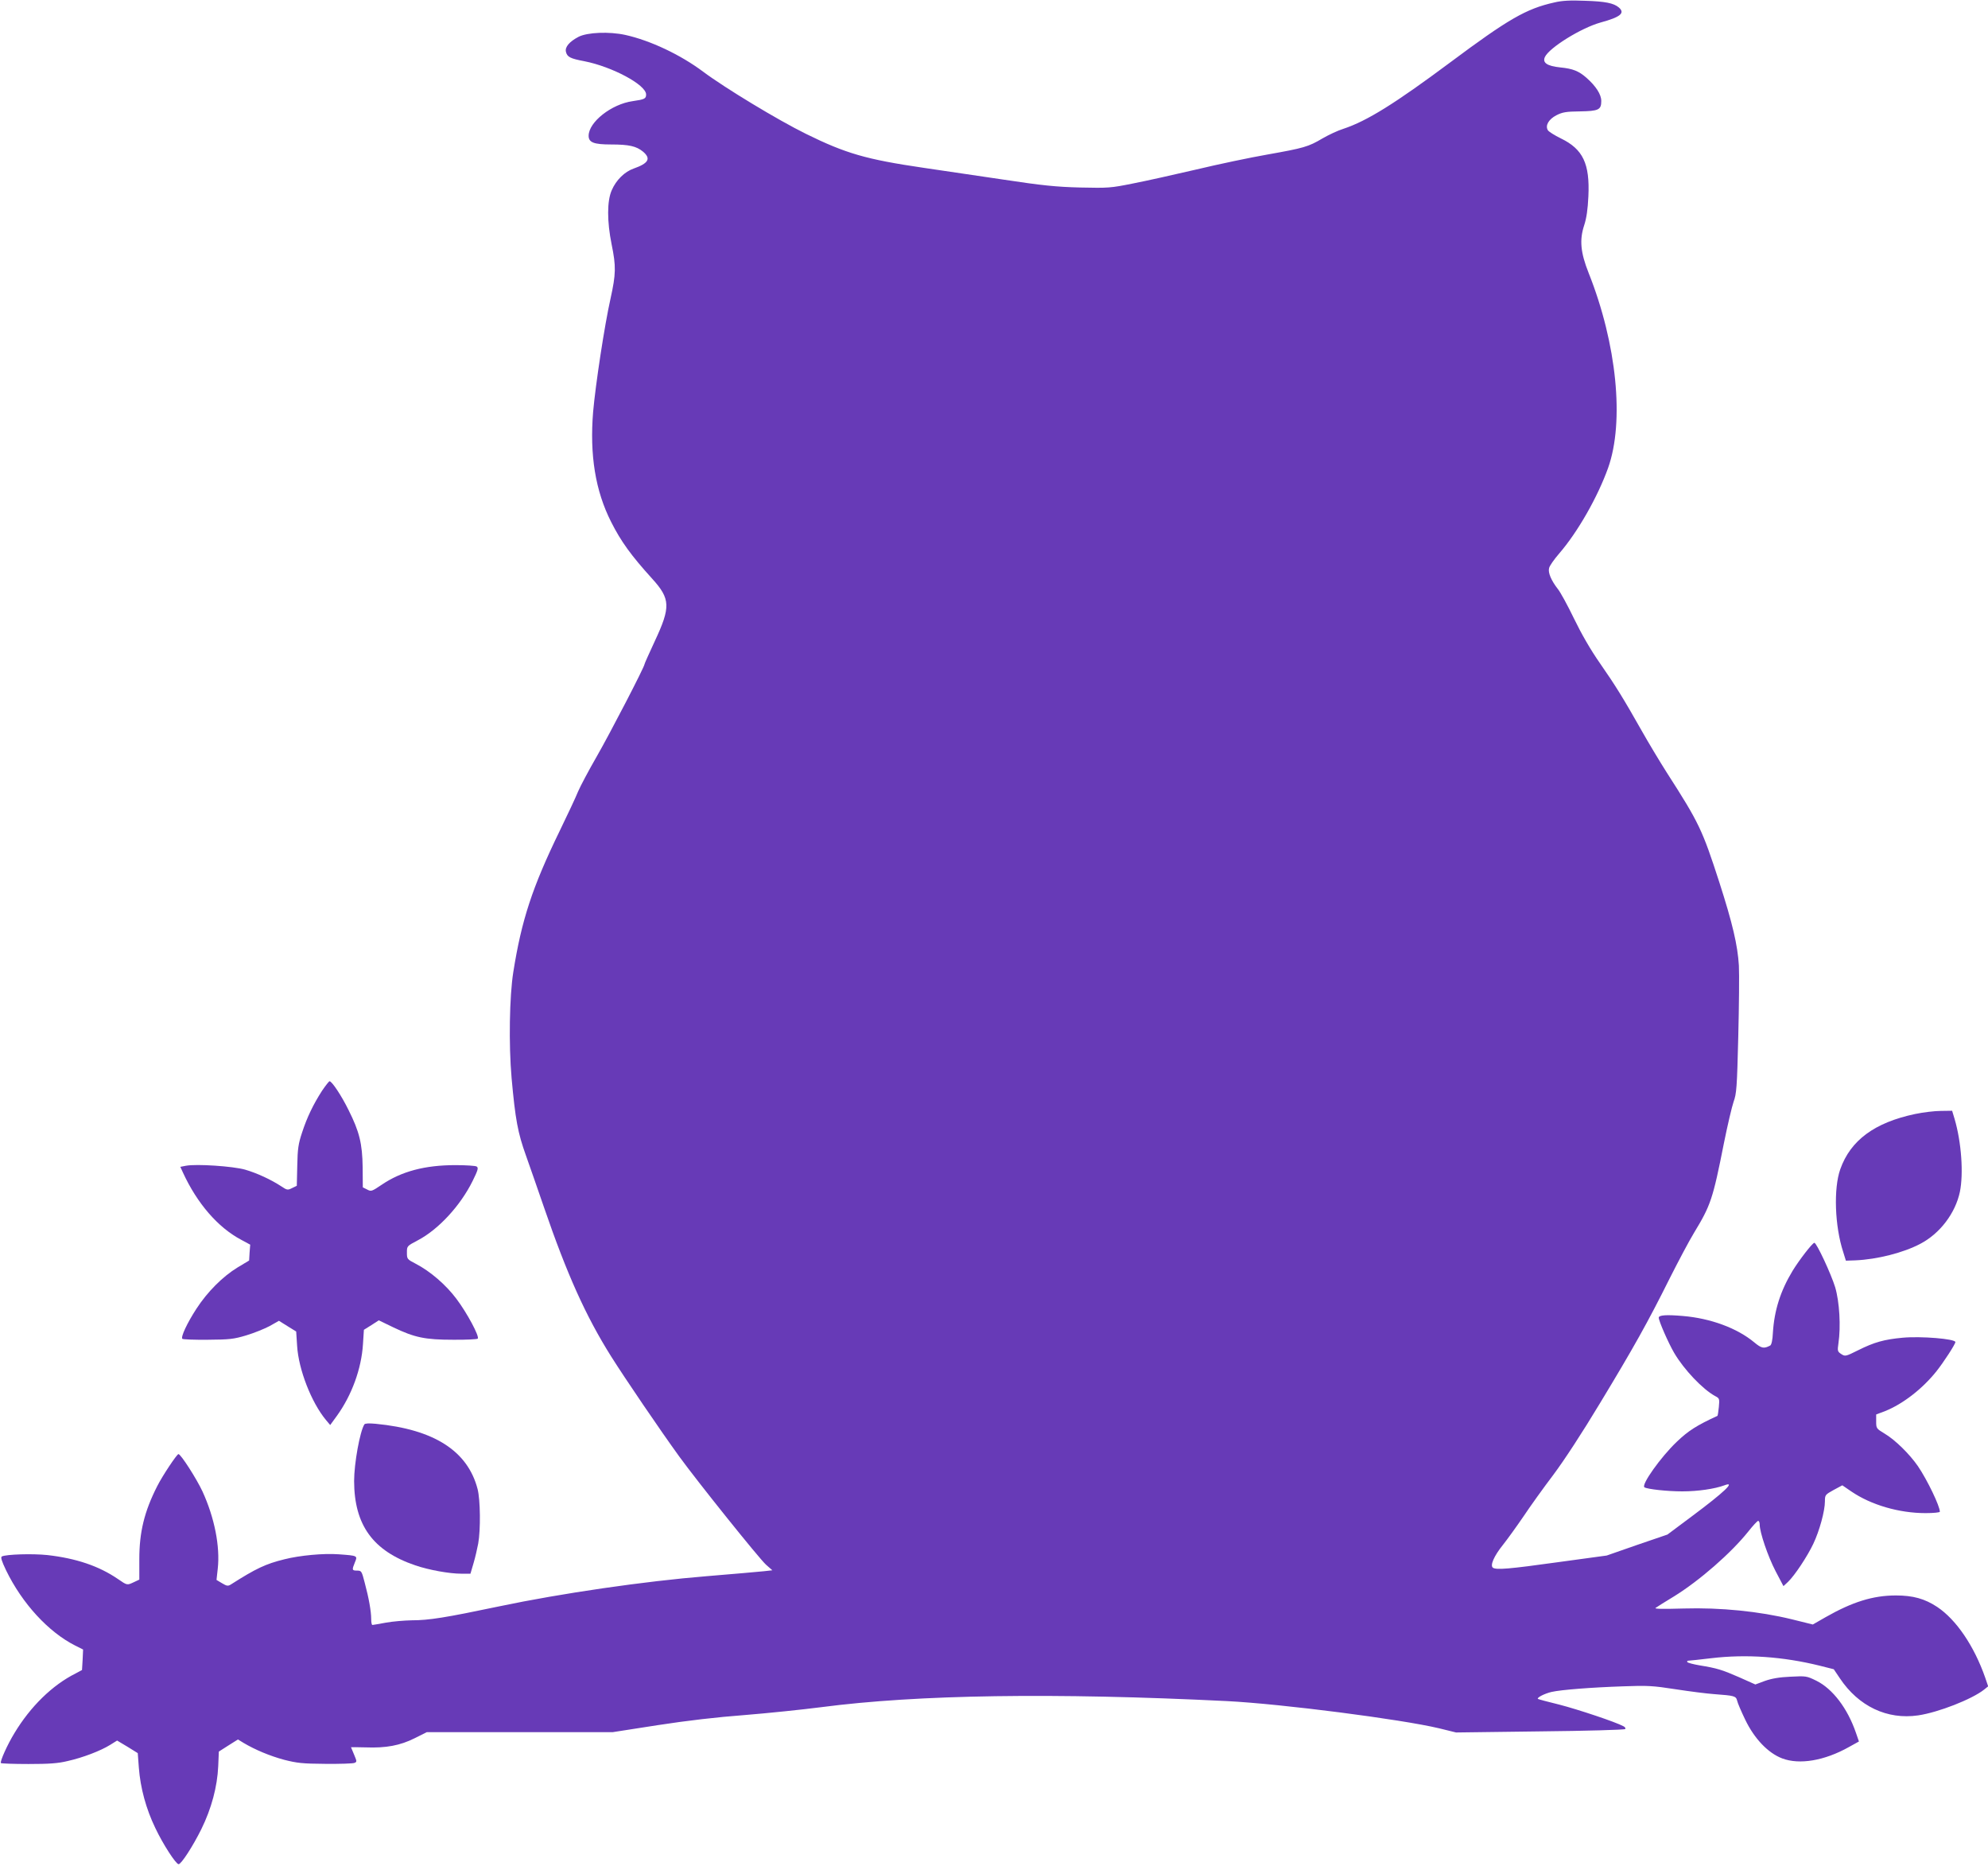 <?xml version="1.0" standalone="no"?>
<!DOCTYPE svg PUBLIC "-//W3C//DTD SVG 20010904//EN"
 "http://www.w3.org/TR/2001/REC-SVG-20010904/DTD/svg10.dtd">
<svg version="1.0" xmlns="http://www.w3.org/2000/svg"
 width="1280pt" height="1201pt" viewBox="0 0 1280 1201"
 preserveAspectRatio="xMidYMid meet">
<g transform="translate(0,1201) scale(0.1,-0.1)"
fill="#673ab7" stroke="none">
<path d="M10007 11994 c-180 -40 -296 -107 -670 -386 -356 -265 -536 -377
-687 -427 -36 -11 -97 -40 -135 -62 -91 -54 -120 -62 -356 -104 -109 -19 -314
-62 -456 -96 -142 -33 -325 -74 -408 -90 -144 -29 -158 -30 -340 -26 -156 4
-244 13 -495 51 -168 25 -399 59 -515 76 -368 54 -499 92 -755 218 -181 89
-523 296 -662 400 -147 110 -340 201 -501 237 -105 23 -245 17 -302 -12 -59
-31 -89 -66 -81 -97 8 -33 28 -43 118 -60 179 -35 398 -152 398 -214 0 -27 -9
-32 -86 -43 -137 -19 -284 -135 -284 -223 0 -43 33 -56 145 -56 116 0 162 -11
205 -46 53 -45 36 -75 -60 -109 -58 -20 -113 -74 -141 -139 -31 -69 -31 -201
-1 -349 29 -142 28 -190 -7 -349 -39 -173 -97 -557 -112 -728 -23 -278 14
-509 116 -710 63 -125 128 -215 264 -365 118 -130 120 -182 17 -402 -36 -78
-66 -144 -66 -148 0 -17 -222 -445 -307 -593 -53 -92 -107 -194 -121 -227 -13
-33 -67 -148 -119 -255 -176 -362 -245 -573 -298 -907 -25 -157 -30 -467 -11
-683 24 -266 40 -352 92 -497 25 -70 77 -220 116 -333 149 -434 270 -702 432
-960 88 -140 318 -478 439 -645 120 -165 513 -655 559 -697 l41 -36 -54 -6
c-30 -3 -196 -18 -369 -32 -396 -32 -936 -110 -1335 -194 -348 -73 -453 -90
-565 -90 -47 -1 -121 -7 -165 -15 -44 -8 -83 -15 -87 -15 -5 0 -8 17 -8 38 0
49 -15 135 -42 235 -19 74 -21 77 -49 77 -33 0 -34 4 -14 53 18 43 19 43 -105
52 -97 7 -249 -7 -348 -32 -122 -30 -183 -59 -345 -162 -19 -12 -26 -11 -58 8
l-35 21 8 72 c16 143 -21 329 -98 497 -38 82 -140 241 -155 241 -10 0 -104
-141 -137 -207 -83 -163 -115 -296 -115 -469 l0 -132 -34 -16 c-45 -21 -43
-22 -104 20 -123 84 -269 133 -454 154 -95 10 -266 5 -293 -9 -9 -5 -2 -28 27
-89 104 -214 273 -398 446 -485 l50 -25 -3 -66 -4 -66 -41 -22 c-150 -75 -291
-213 -394 -384 -46 -75 -95 -185 -87 -193 3 -3 83 -6 177 -6 132 0 191 4 252
19 99 22 215 67 274 104 l45 28 67 -40 66 -41 7 -94 c10 -130 46 -264 106
-388 49 -104 133 -233 150 -233 17 0 92 116 146 225 66 134 103 274 109 405
l4 95 61 39 62 39 36 -22 c74 -44 169 -84 262 -109 83 -21 117 -25 265 -26 94
-1 178 2 187 6 17 7 16 10 -2 53 -11 26 -20 47 -20 48 0 1 43 0 95 -1 130 -5
221 12 315 59 l78 39 598 0 599 0 289 45 c187 29 384 52 559 65 149 12 372 35
496 51 620 81 1497 94 2611 39 354 -18 1121 -117 1365 -175 l110 -27 540 7
c297 3 544 10 549 15 4 4 0 13 -11 18 -49 27 -292 108 -412 139 -74 18 -137
35 -139 37 -8 9 45 35 88 45 63 14 254 29 460 36 157 6 192 4 340 -19 91 -14
201 -28 245 -31 134 -10 142 -12 150 -43 3 -15 27 -70 52 -122 59 -123 148
-215 238 -249 111 -42 272 -15 429 73 l65 36 -19 55 c-54 158 -150 284 -255
336 -63 31 -67 31 -167 26 -72 -3 -121 -12 -164 -27 l-62 -23 -103 46 c-112
49 -145 59 -256 77 -40 7 -75 16 -79 21 -3 5 0 9 6 9 6 0 73 7 148 16 226 27
463 10 698 -48 l91 -23 39 -58 c121 -181 305 -268 504 -239 130 19 347 104
425 166 l26 21 -19 56 c-71 203 -186 373 -309 455 -80 53 -156 74 -266 74
-148 0 -281 -42 -453 -140 l-82 -47 -133 33 c-212 52 -462 77 -699 70 -137 -4
-191 -3 -180 4 8 6 62 40 120 75 163 101 366 278 477 417 30 38 58 68 63 68 6
0 10 -11 10 -24 0 -49 53 -205 102 -299 l51 -97 29 27 c43 41 124 163 163 245
40 84 75 212 75 274 0 41 2 43 56 73 l56 30 57 -39 c127 -87 308 -140 479
-140 50 0 92 4 92 9 0 36 -80 203 -141 293 -54 78 -146 169 -215 210 -53 32
-54 34 -54 78 l0 45 58 22 c113 45 240 143 330 256 47 59 122 175 122 188 0
21 -224 39 -340 28 -119 -11 -183 -29 -287 -81 -80 -40 -83 -40 -108 -24 -24
16 -25 20 -18 69 16 108 7 266 -21 361 -26 85 -120 287 -134 286 -13 -1 -97
-110 -140 -180 -78 -129 -118 -254 -127 -399 -2 -47 -9 -77 -17 -82 -41 -22
-56 -19 -104 21 -110 91 -280 154 -459 169 -105 9 -155 6 -155 -11 0 -21 62
-163 99 -226 63 -108 185 -236 265 -279 27 -14 28 -17 23 -70 -3 -30 -7 -56
-9 -57 -133 -61 -188 -96 -262 -167 -103 -98 -231 -278 -208 -293 20 -12 146
-26 244 -26 100 0 209 16 271 39 76 29 -1 -44 -209 -199 l-158 -118 -196 -67
-195 -68 -315 -43 c-315 -44 -394 -50 -417 -36 -21 14 6 76 65 149 30 38 89
120 132 183 42 63 128 183 191 266 69 92 188 274 301 462 215 355 307 519 449
804 56 111 126 243 156 292 108 178 121 216 193 579 23 114 51 233 62 265 19
52 22 92 30 417 5 198 7 405 4 460 -8 131 -41 272 -126 536 -109 337 -130 382
-337 704 -49 77 -122 199 -162 270 -116 205 -168 290 -269 435 -61 87 -120
190 -168 289 -41 85 -88 171 -104 190 -42 54 -64 105 -56 134 3 15 33 57 65
94 120 139 248 364 315 551 106 298 56 799 -125 1254 -53 133 -60 214 -29 308
15 46 23 101 27 186 10 211 -35 304 -177 373 -41 20 -79 44 -84 53 -18 30 5
70 55 96 39 20 63 24 151 25 121 2 138 10 138 67 0 42 -34 95 -95 149 -50 44
-88 59 -169 67 -85 9 -116 30 -99 67 28 60 233 187 358 222 129 35 160 61 118
97 -33 28 -87 39 -218 43 -95 4 -149 1 -198 -11z"/>
<path d="M2073 4988 c-57 -89 -96 -170 -128 -268 -24 -72 -29 -105 -31 -214
l-3 -129 -31 -15 c-28 -14 -32 -13 -68 11 -67 44 -158 86 -234 108 -78 22
-313 38 -381 25 l-36 -7 17 -37 c91 -198 225 -353 374 -432 l59 -32 -4 -51 -3
-51 -75 -45 c-95 -58 -194 -157 -264 -265 -60 -92 -102 -182 -91 -194 4 -4 78
-7 164 -6 140 1 167 4 247 28 50 15 117 42 151 60 l60 34 56 -35 55 -34 6 -92
c9 -152 92 -365 186 -478 l27 -32 43 59 c96 133 158 303 168 461 l6 93 48 30
48 31 93 -45 c138 -66 205 -80 385 -80 83 -1 155 3 159 7 13 13 -69 166 -137
256 -67 90 -169 178 -262 226 -56 29 -57 31 -57 72 0 42 0 42 70 79 132 69
274 222 353 382 34 69 39 85 26 93 -7 5 -69 9 -137 9 -196 0 -347 -40 -474
-126 -64 -43 -68 -45 -94 -31 l-28 14 -1 129 c-2 152 -21 230 -91 369 -44 90
-107 185 -122 185 -4 0 -26 -28 -49 -62z"/>
<path d="M12330 4839 c-260 -55 -415 -169 -481 -355 -44 -123 -36 -367 19
-534 l17 -55 60 2 c141 6 311 49 420 107 126 66 225 197 254 334 24 117 10
319 -34 469 l-16 53 -72 -1 c-40 0 -115 -9 -167 -20z"/>
<path d="M2346 2841 c-29 -46 -66 -252 -66 -365 1 -283 121 -449 393 -542 88
-30 220 -54 298 -54 l58 0 20 68 c11 37 24 94 30 126 16 89 14 281 -4 351 -64
246 -281 384 -656 420 -43 4 -69 3 -73 -4z"/>
</g>
</svg>
